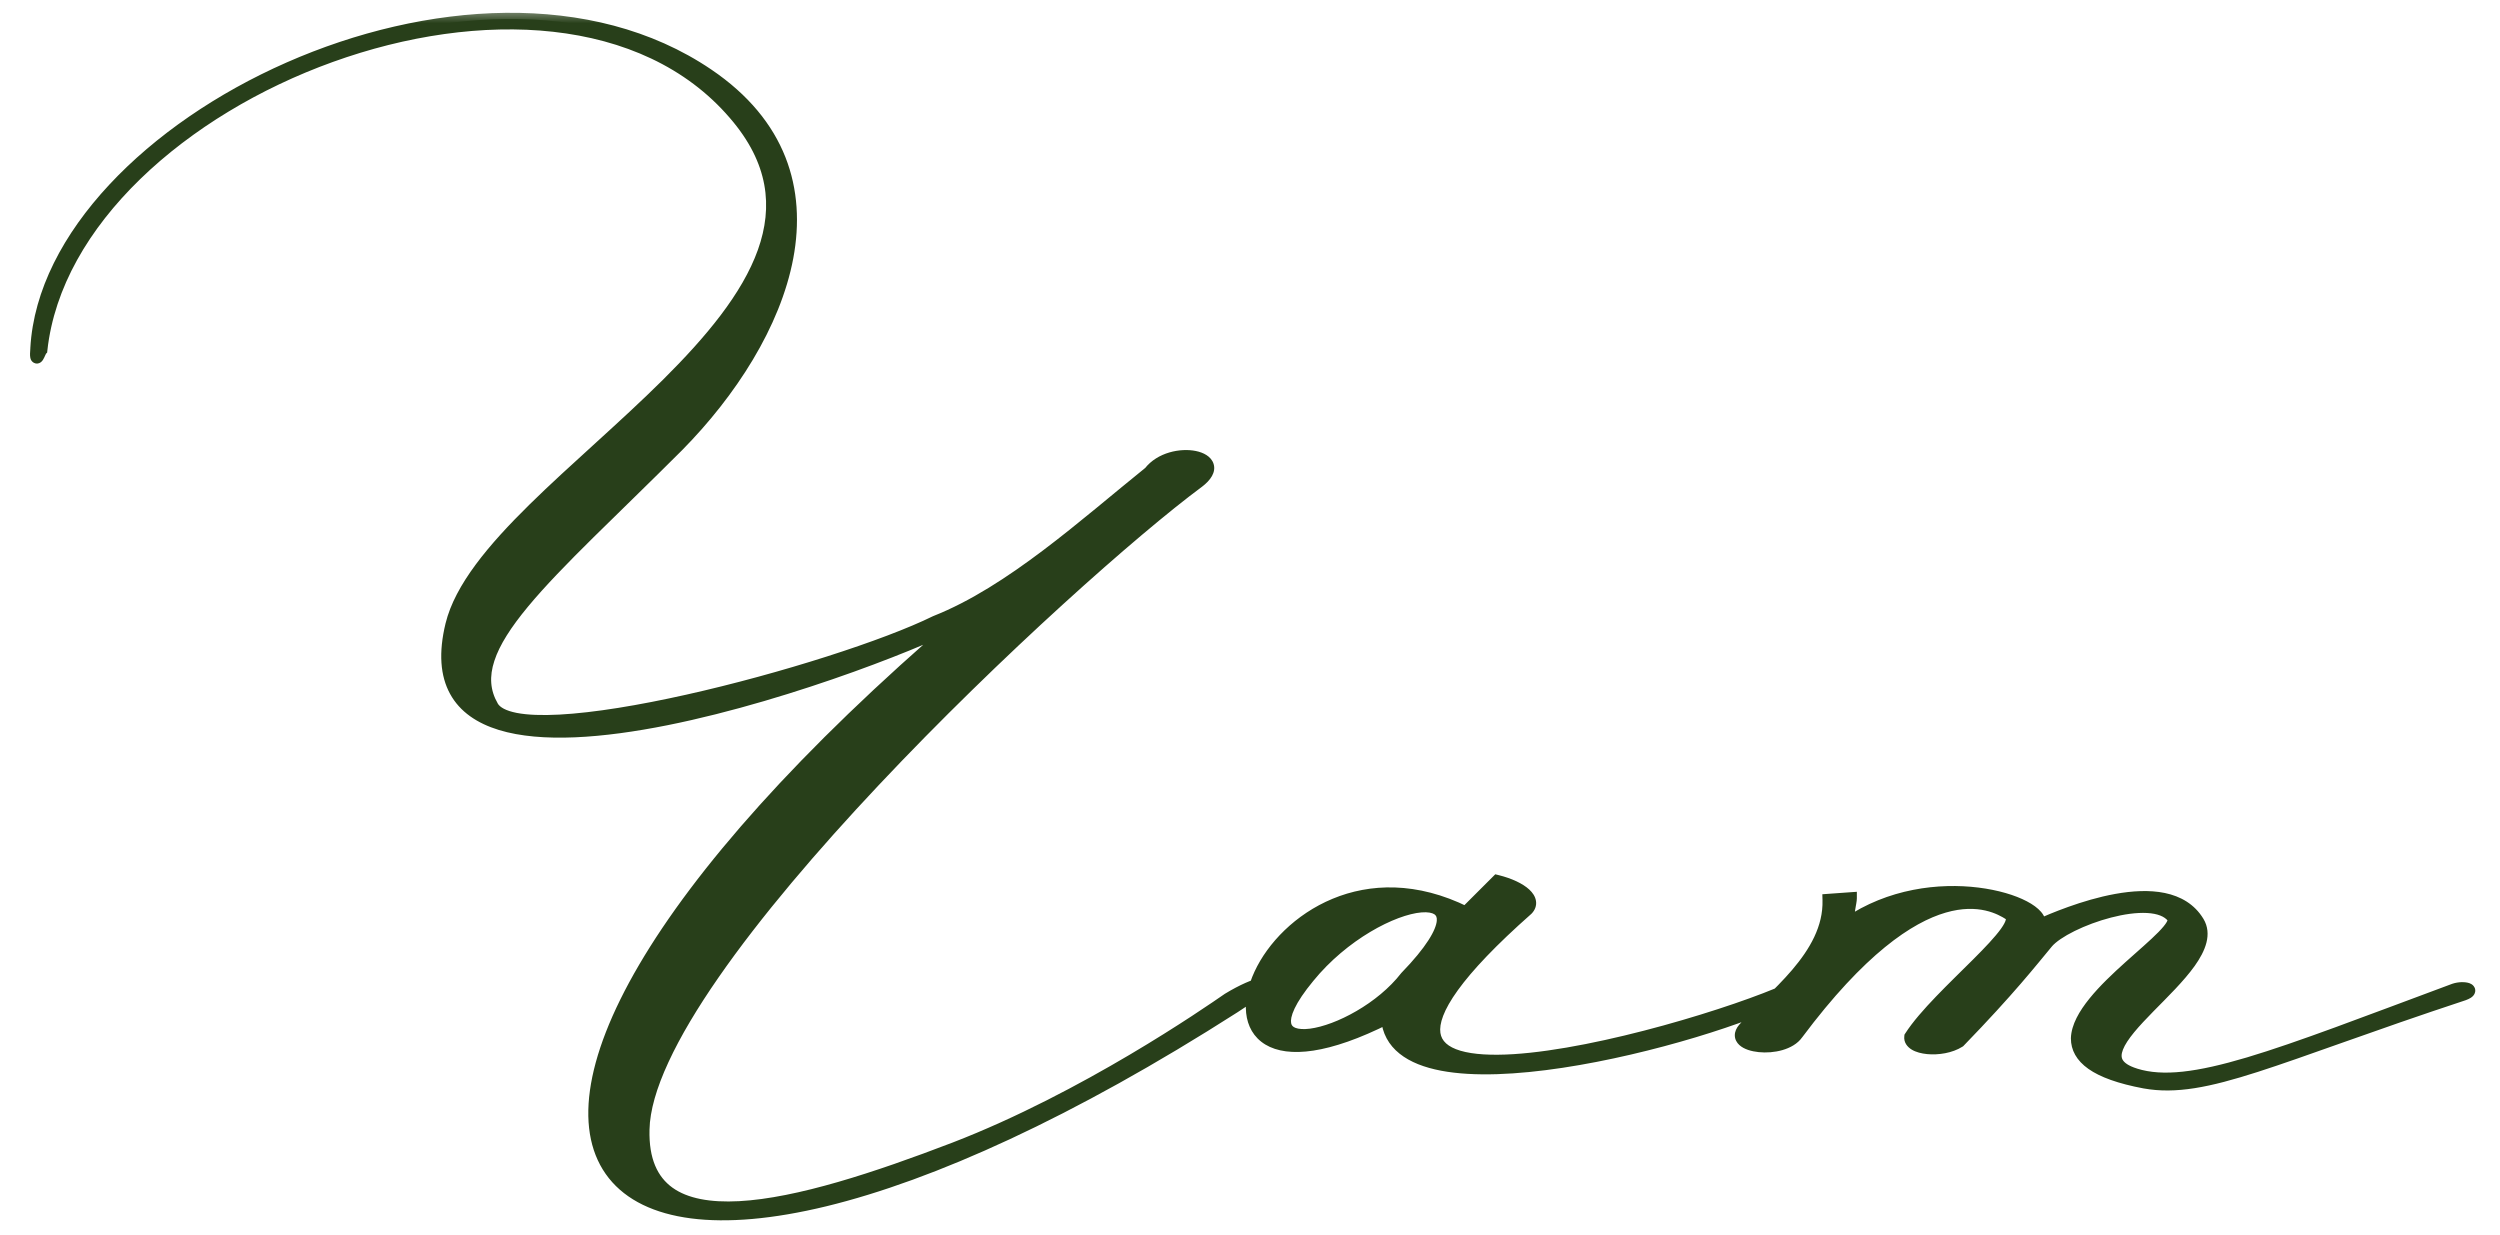 <?xml version="1.0" encoding="UTF-8"?> <svg xmlns="http://www.w3.org/2000/svg" width="81" height="40" viewBox="0 0 81 40" fill="none"><mask id="path-1-outside-1_6793_832" maskUnits="userSpaceOnUse" x="0.078" y="0.25" width="81" height="40" fill="black"><rect fill="white" x="0.078" y="0.25" width="81" height="40"></rect><path d="M39.792 32.368C40.709 31.808 41.575 31.604 39.996 32.623C18.654 46.274 10.657 37.615 31.133 20.093C29.453 21.112 12.847 27.58 14.63 20.246C15.802 15.458 29.045 9.753 23.799 3.691C17.941 -3.134 2.253 2.978 1.336 11.332C1.285 11.383 1.132 11.892 1.183 11.281C1.591 4.048 15.343 -2.727 22.933 2.418C27.67 5.627 25.378 10.975 21.965 14.439C17.737 18.667 14.834 20.959 15.954 22.894C16.871 24.473 27.11 21.723 30.318 20.144C32.763 19.176 35.157 16.986 37.246 15.305C37.959 14.388 39.894 14.796 38.825 15.611C34.699 18.667 20.946 31.401 20.844 36.596C20.742 40.569 25.887 39.143 30.93 37.207C35.157 35.577 39.13 32.827 39.792 32.368ZM44.943 32.98C37.048 36.953 41.021 26.358 47.49 29.567L48.509 28.548C49.324 28.752 49.782 29.159 49.476 29.465C40.308 37.564 54.672 33.54 57.932 32.063V32.267C55.436 33.591 45.198 36.392 44.943 32.98ZM45.554 31.655C48.814 28.294 44.637 28.905 42.396 31.655C39.951 34.61 43.975 33.693 45.554 31.655ZM61.898 33.591C62.815 32.165 65.718 30.025 65.107 29.618C64.547 29.261 62.306 28.039 58.231 33.489C57.772 34.151 55.989 33.947 56.499 33.336C57.365 32.318 59.3 30.993 59.249 29.159L59.962 29.108C59.962 29.21 59.861 29.618 59.861 29.924C62.611 28.039 66.278 29.21 66.075 29.974C66.89 29.618 70.201 28.192 71.219 29.872C72.136 31.401 66.737 34.049 69.182 34.813C70.965 35.374 73.766 34.202 79.522 32.063C79.828 31.961 80.235 32.063 79.828 32.216C73.664 34.253 71.474 35.425 69.487 35.068C67.858 34.762 67.297 34.253 67.297 33.642C67.348 32.165 70.761 30.229 70.404 29.72C69.742 28.854 66.941 29.822 66.329 30.535C65.82 31.146 65.107 32.063 63.477 33.744C62.917 34.1 61.847 33.998 61.898 33.591Z"></path></mask><path d="M39.792 32.368C40.709 31.808 41.575 31.604 39.996 32.623C18.654 46.274 10.657 37.615 31.133 20.093C29.453 21.112 12.847 27.58 14.63 20.246C15.802 15.458 29.045 9.753 23.799 3.691C17.941 -3.134 2.253 2.978 1.336 11.332C1.285 11.383 1.132 11.892 1.183 11.281C1.591 4.048 15.343 -2.727 22.933 2.418C27.67 5.627 25.378 10.975 21.965 14.439C17.737 18.667 14.834 20.959 15.954 22.894C16.871 24.473 27.11 21.723 30.318 20.144C32.763 19.176 35.157 16.986 37.246 15.305C37.959 14.388 39.894 14.796 38.825 15.611C34.699 18.667 20.946 31.401 20.844 36.596C20.742 40.569 25.887 39.143 30.93 37.207C35.157 35.577 39.13 32.827 39.792 32.368ZM44.943 32.98C37.048 36.953 41.021 26.358 47.49 29.567L48.509 28.548C49.324 28.752 49.782 29.159 49.476 29.465C40.308 37.564 54.672 33.54 57.932 32.063V32.267C55.436 33.591 45.198 36.392 44.943 32.98ZM45.554 31.655C48.814 28.294 44.637 28.905 42.396 31.655C39.951 34.61 43.975 33.693 45.554 31.655ZM61.898 33.591C62.815 32.165 65.718 30.025 65.107 29.618C64.547 29.261 62.306 28.039 58.231 33.489C57.772 34.151 55.989 33.947 56.499 33.336C57.365 32.318 59.3 30.993 59.249 29.159L59.962 29.108C59.962 29.21 59.861 29.618 59.861 29.924C62.611 28.039 66.278 29.21 66.075 29.974C66.89 29.618 70.201 28.192 71.219 29.872C72.136 31.401 66.737 34.049 69.182 34.813C70.965 35.374 73.766 34.202 79.522 32.063C79.828 31.961 80.235 32.063 79.828 32.216C73.664 34.253 71.474 35.425 69.487 35.068C67.858 34.762 67.297 34.253 67.297 33.642C67.348 32.165 70.761 30.229 70.404 29.72C69.742 28.854 66.941 29.822 66.329 30.535C65.82 31.146 65.107 32.063 63.477 33.744C62.917 34.1 61.847 33.998 61.898 33.591Z" fill="#283F1A"></path><path d="M39.792 32.368L39.688 32.197L39.679 32.204L39.792 32.368ZM39.996 32.623L40.104 32.792L40.105 32.791L39.996 32.623ZM31.133 20.093L31.264 20.245L31.03 19.922L31.133 20.093ZM14.63 20.246L14.436 20.198L14.436 20.198L14.63 20.246ZM23.799 3.691L23.647 3.822L23.647 3.822L23.799 3.691ZM1.336 11.332L1.477 11.473L1.527 11.424L1.535 11.354L1.336 11.332ZM1.183 11.281L1.382 11.297L1.383 11.292L1.183 11.281ZM22.933 2.418L22.82 2.584L22.821 2.584L22.933 2.418ZM21.965 14.439L22.106 14.58L22.107 14.579L21.965 14.439ZM15.954 22.894L15.781 22.994L15.781 22.995L15.954 22.894ZM30.318 20.144L30.245 19.958L30.237 19.961L30.23 19.964L30.318 20.144ZM37.246 15.305L37.371 15.461L37.389 15.446L37.404 15.428L37.246 15.305ZM38.825 15.611L38.944 15.771L38.946 15.77L38.825 15.611ZM20.844 36.596L21.044 36.601L21.044 36.6L20.844 36.596ZM30.93 37.207L31.001 37.394L31.002 37.394L30.93 37.207ZM39.792 32.368L39.897 32.539C40.119 32.403 40.337 32.289 40.514 32.212C40.603 32.172 40.678 32.143 40.736 32.125C40.766 32.116 40.789 32.11 40.805 32.106C40.824 32.103 40.827 32.104 40.821 32.103C40.817 32.103 40.805 32.102 40.788 32.097C40.771 32.091 40.742 32.078 40.716 32.048C40.703 32.033 40.692 32.016 40.684 31.997C40.676 31.978 40.672 31.96 40.671 31.943C40.669 31.912 40.676 31.889 40.68 31.878C40.682 31.872 40.684 31.868 40.685 31.866C40.686 31.864 40.687 31.862 40.687 31.862C40.687 31.862 40.687 31.863 40.685 31.865C40.684 31.866 40.683 31.868 40.68 31.871C40.67 31.883 40.653 31.902 40.625 31.927C40.569 31.977 40.484 32.046 40.361 32.135C40.239 32.223 40.083 32.329 39.888 32.455L39.996 32.623L40.105 32.791C40.501 32.536 40.755 32.35 40.894 32.222C40.93 32.19 40.961 32.159 40.987 32.128C41.01 32.101 41.038 32.062 41.055 32.016C41.072 31.969 41.091 31.869 41.015 31.783C40.953 31.713 40.87 31.705 40.84 31.704C40.768 31.7 40.685 31.721 40.616 31.743C40.539 31.768 40.449 31.803 40.352 31.846C40.158 31.932 39.924 32.054 39.688 32.198L39.792 32.368ZM39.996 32.623L39.889 32.455C34.563 35.861 30.083 37.867 26.681 38.694C24.98 39.108 23.558 39.224 22.44 39.079C21.322 38.934 20.524 38.532 20.039 37.923C19.556 37.316 19.359 36.47 19.51 35.385C19.661 34.297 20.161 32.982 21.051 31.464C22.832 28.428 26.153 24.618 31.264 20.245L31.133 20.093L31.003 19.941C25.876 24.329 22.518 28.172 20.706 31.261C19.8 32.806 19.275 34.171 19.114 35.329C18.953 36.489 19.156 37.455 19.726 38.172C20.296 38.888 21.205 39.323 22.389 39.476C23.572 39.629 25.046 39.503 26.776 39.083C30.236 38.241 34.758 36.211 40.104 32.792L39.996 32.623ZM31.133 20.093L31.03 19.922C30.629 20.165 29.293 20.754 27.527 21.39C25.768 22.023 23.6 22.694 21.544 23.106C19.477 23.519 17.56 23.661 16.279 23.268C15.645 23.073 15.188 22.754 14.934 22.291C14.679 21.826 14.609 21.18 14.825 20.293L14.63 20.246L14.436 20.198C14.206 21.145 14.264 21.901 14.583 22.483C14.902 23.066 15.463 23.436 16.162 23.651C17.546 24.076 19.55 23.912 21.622 23.498C23.704 23.081 25.892 22.403 27.663 21.766C29.427 21.131 30.798 20.53 31.237 20.264L31.133 20.093ZM14.63 20.246L14.824 20.293C15.102 19.158 16.108 17.939 17.435 16.634C18.094 15.986 18.822 15.325 19.564 14.65C20.305 13.976 21.058 13.287 21.762 12.588C23.165 11.194 24.394 9.736 24.933 8.229C25.203 7.471 25.301 6.696 25.156 5.91C25.011 5.124 24.625 4.34 23.95 3.561L23.799 3.691L23.647 3.822C24.284 4.558 24.632 5.278 24.762 5.983C24.892 6.688 24.807 7.391 24.556 8.095C24.05 9.511 22.878 10.915 21.48 12.304C20.783 12.996 20.036 13.679 19.295 14.354C18.555 15.028 17.82 15.694 17.154 16.349C15.833 17.649 14.744 18.939 14.436 20.198L14.63 20.246ZM23.799 3.691L23.95 3.561C20.94 0.053 15.444 -0.098 10.647 1.631C8.239 2.499 5.984 3.847 4.269 5.511C2.556 7.173 1.373 9.162 1.137 11.31L1.336 11.332L1.535 11.354C1.757 9.325 2.879 7.417 4.548 5.798C6.216 4.179 8.421 2.859 10.782 2.008C15.523 0.299 20.8 0.504 23.647 3.822L23.799 3.691ZM1.336 11.332L1.194 11.19C1.174 11.211 1.161 11.232 1.155 11.242C1.147 11.255 1.14 11.268 1.134 11.279C1.123 11.301 1.111 11.326 1.101 11.348C1.091 11.372 1.081 11.393 1.072 11.412C1.062 11.431 1.057 11.441 1.055 11.444C1.054 11.445 1.058 11.438 1.068 11.429C1.073 11.424 1.109 11.388 1.171 11.38C1.208 11.376 1.247 11.382 1.282 11.4C1.315 11.418 1.336 11.441 1.348 11.457C1.36 11.474 1.366 11.488 1.369 11.496C1.372 11.504 1.373 11.51 1.374 11.512C1.375 11.517 1.372 11.505 1.373 11.463C1.373 11.425 1.376 11.371 1.382 11.297L1.183 11.281L0.984 11.264C0.977 11.343 0.974 11.407 0.973 11.458C0.972 11.505 0.974 11.554 0.983 11.595C0.987 11.614 0.996 11.653 1.023 11.69C1.057 11.737 1.125 11.789 1.22 11.778C1.29 11.769 1.333 11.729 1.347 11.715C1.366 11.697 1.379 11.678 1.388 11.666C1.418 11.62 1.448 11.552 1.465 11.514C1.476 11.491 1.484 11.473 1.491 11.46C1.502 11.438 1.497 11.454 1.477 11.473L1.336 11.332ZM1.183 11.281L1.383 11.292C1.481 9.545 2.387 7.808 3.832 6.258C5.276 4.709 7.247 3.359 9.445 2.391C13.851 0.451 19.106 0.066 22.82 2.584L22.933 2.418L23.045 2.252C19.17 -0.374 13.754 0.056 9.284 2.025C7.044 3.011 5.026 4.39 3.54 5.985C2.055 7.578 1.089 9.4 0.983 11.27L1.183 11.281ZM22.933 2.418L22.821 2.584C23.976 3.366 24.693 4.272 25.074 5.237C25.455 6.202 25.507 7.24 25.308 8.296C24.911 10.414 23.513 12.583 21.823 14.299L21.965 14.439L22.107 14.579C23.829 12.832 25.284 10.594 25.702 8.37C25.911 7.255 25.86 6.138 25.446 5.089C25.031 4.04 24.258 3.074 23.045 2.252L22.933 2.418ZM21.965 14.439L21.823 14.297C19.721 16.4 17.922 18.046 16.8 19.398C16.238 20.076 15.829 20.7 15.636 21.289C15.441 21.888 15.469 22.454 15.781 22.994L15.954 22.894L16.128 22.794C15.88 22.366 15.851 21.92 16.017 21.413C16.185 20.896 16.556 20.319 17.108 19.654C18.214 18.32 19.982 16.705 22.106 14.58L21.965 14.439ZM15.954 22.894L15.781 22.995C15.942 23.271 16.279 23.415 16.665 23.491C17.062 23.568 17.569 23.583 18.145 23.552C19.3 23.491 20.779 23.243 22.321 22.898C25.403 22.209 28.782 21.123 30.407 20.323L30.318 20.144L30.23 19.964C28.646 20.744 25.302 21.822 22.233 22.508C20.7 22.851 19.247 23.093 18.124 23.153C17.561 23.183 17.092 23.166 16.741 23.098C16.38 23.027 16.196 22.912 16.127 22.794L15.954 22.894ZM30.318 20.144L30.392 20.33C31.639 19.836 32.866 19.034 34.036 18.151C35.204 17.271 36.335 16.295 37.371 15.461L37.246 15.305L37.12 15.149C36.068 15.996 34.958 16.955 33.795 17.832C32.635 18.707 31.442 19.484 30.245 19.958L30.318 20.144ZM37.246 15.305L37.404 15.428C37.701 15.045 38.277 14.926 38.664 15.004C38.757 15.023 38.828 15.052 38.875 15.082C38.922 15.113 38.935 15.137 38.938 15.148C38.941 15.156 38.96 15.256 38.704 15.451L38.825 15.611L38.946 15.77C39.224 15.558 39.403 15.301 39.321 15.032C39.282 14.904 39.192 14.81 39.092 14.746C38.992 14.681 38.87 14.638 38.744 14.612C38.252 14.512 37.504 14.648 37.088 15.182L37.246 15.305ZM38.825 15.611L38.706 15.45C36.631 16.987 32.152 20.943 28.18 25.164C26.193 27.275 24.328 29.457 22.952 31.441C22.264 32.433 21.696 33.379 21.295 34.244C20.896 35.107 20.658 35.903 20.644 36.592L20.844 36.596L21.044 36.6C21.056 35.99 21.27 35.252 21.659 34.412C22.046 33.575 22.601 32.649 23.281 31.669C24.641 29.708 26.491 27.542 28.471 25.438C32.432 21.229 36.893 17.29 38.944 15.771L38.825 15.611ZM20.844 36.596L20.644 36.591C20.618 37.63 20.936 38.358 21.551 38.802C22.153 39.237 23 39.369 23.968 39.317C25.908 39.213 28.483 38.361 31.001 37.394L30.93 37.207L30.858 37.021C28.334 37.989 25.815 38.818 23.947 38.918C23.012 38.968 22.277 38.833 21.785 38.478C21.307 38.132 21.02 37.549 21.044 36.601L20.844 36.596ZM30.93 37.207L31.002 37.394C35.254 35.755 39.244 32.992 39.906 32.533L39.792 32.368L39.679 32.204C39.017 32.662 35.061 35.4 30.858 37.021L30.93 37.207ZM44.943 32.98L45.142 32.965L45.12 32.667L44.853 32.801L44.943 32.98ZM47.49 29.567L47.401 29.746L47.53 29.81L47.631 29.708L47.49 29.567ZM48.509 28.548L48.557 28.354L48.447 28.327L48.367 28.407L48.509 28.548ZM49.476 29.465L49.609 29.615L49.618 29.607L49.476 29.465ZM57.932 32.063H58.132V31.753L57.849 31.881L57.932 32.063ZM57.932 32.267L58.026 32.443L58.132 32.387V32.267H57.932ZM45.554 31.655L45.411 31.516L45.403 31.524L45.396 31.533L45.554 31.655ZM42.396 31.655L42.55 31.783L42.551 31.782L42.396 31.655ZM44.943 32.98L44.853 32.801C43.877 33.292 43.097 33.552 42.49 33.644C41.882 33.737 41.468 33.659 41.204 33.5C40.947 33.345 40.806 33.097 40.773 32.779C40.739 32.455 40.818 32.06 41.011 31.644C41.788 29.976 44.286 28.201 47.401 29.746L47.49 29.567L47.579 29.388C44.225 27.724 41.502 29.642 40.649 31.475C40.435 31.935 40.331 32.404 40.375 32.821C40.419 33.243 40.617 33.613 40.997 33.843C41.37 34.068 41.89 34.141 42.551 34.04C43.213 33.939 44.035 33.661 45.033 33.158L44.943 32.98ZM47.49 29.567L47.631 29.708L48.65 28.69L48.509 28.548L48.367 28.407L47.348 29.425L47.49 29.567ZM48.509 28.548L48.46 28.742C48.852 28.84 49.133 28.982 49.277 29.115C49.348 29.181 49.367 29.229 49.371 29.251C49.373 29.262 49.375 29.284 49.335 29.324L49.476 29.465L49.618 29.607C49.731 29.493 49.79 29.349 49.766 29.192C49.744 29.045 49.656 28.921 49.549 28.822C49.335 28.624 48.98 28.46 48.557 28.354L48.509 28.548ZM49.476 29.465L49.344 29.315C48.193 30.332 47.402 31.166 46.911 31.845C46.427 32.516 46.207 33.073 46.273 33.524C46.344 34.005 46.72 34.283 47.206 34.427C47.691 34.571 48.335 34.6 49.056 34.554C50.502 34.464 52.333 34.072 53.999 33.612C55.666 33.152 57.186 32.62 58.014 32.245L57.932 32.063L57.849 31.881C57.047 32.244 55.549 32.769 53.893 33.226C52.236 33.683 50.437 34.067 49.031 34.155C48.326 34.199 47.737 34.167 47.32 34.044C46.903 33.92 46.707 33.724 46.669 33.466C46.627 33.179 46.763 32.734 47.236 32.08C47.702 31.435 48.468 30.623 49.609 29.615L49.476 29.465ZM57.932 32.063H57.732V32.267H57.932H58.132V32.063H57.932ZM57.932 32.267L57.838 32.09C56.616 32.738 53.456 33.765 50.567 34.202C49.122 34.42 47.767 34.488 46.766 34.298C46.266 34.203 45.871 34.046 45.597 33.827C45.329 33.613 45.17 33.334 45.142 32.965L44.943 32.98L44.744 32.995C44.78 33.479 44.996 33.859 45.347 34.139C45.691 34.415 46.157 34.589 46.692 34.691C47.76 34.894 49.168 34.818 50.627 34.597C53.545 34.156 56.752 33.119 58.026 32.443L57.932 32.267ZM45.554 31.655L45.698 31.794C46.111 31.369 46.412 31 46.614 30.686C46.815 30.375 46.931 30.101 46.951 29.867C46.972 29.619 46.883 29.41 46.686 29.284C46.507 29.17 46.269 29.143 46.022 29.164C45.521 29.206 44.861 29.451 44.191 29.851C43.517 30.253 42.818 30.821 42.241 31.529L42.396 31.655L42.551 31.782C43.095 31.114 43.758 30.575 44.396 30.194C45.038 29.811 45.638 29.597 46.055 29.562C46.266 29.545 46.4 29.576 46.471 29.621C46.523 29.655 46.563 29.709 46.552 29.833C46.54 29.972 46.465 30.18 46.278 30.469C46.094 30.754 45.813 31.102 45.411 31.516L45.554 31.655ZM42.396 31.655L42.242 31.528C41.931 31.904 41.715 32.227 41.585 32.501C41.456 32.771 41.399 33.016 41.44 33.227C41.484 33.453 41.635 33.602 41.834 33.678C42.021 33.749 42.252 33.756 42.492 33.726C42.975 33.664 43.575 33.438 44.151 33.103C44.729 32.767 45.298 32.312 45.712 31.778L45.554 31.655L45.396 31.533C45.021 32.017 44.495 32.441 43.95 32.757C43.404 33.075 42.855 33.276 42.441 33.329C42.232 33.355 42.076 33.342 41.976 33.304C41.886 33.27 41.846 33.221 41.833 33.15C41.815 33.062 41.833 32.91 41.946 32.673C42.057 32.44 42.251 32.145 42.55 31.783L42.396 31.655ZM61.898 33.591L61.73 33.483L61.705 33.521L61.7 33.566L61.898 33.591ZM65.107 29.618L65.218 29.451L65.214 29.449L65.107 29.618ZM58.231 33.489L58.07 33.369L58.066 33.375L58.231 33.489ZM56.499 33.336L56.346 33.207L56.345 33.208L56.499 33.336ZM59.249 29.159L59.235 28.96L59.044 28.974L59.049 29.165L59.249 29.159ZM59.962 29.108H60.162V28.894L59.948 28.909L59.962 29.108ZM59.861 29.924H59.66V30.303L59.974 30.088L59.861 29.924ZM66.075 29.974L65.882 29.923L65.775 30.324L66.155 30.158L66.075 29.974ZM71.219 29.872L71.391 29.77L71.39 29.769L71.219 29.872ZM69.182 34.813L69.242 34.623L69.242 34.622L69.182 34.813ZM79.522 32.063L79.459 31.873L79.452 31.875L79.522 32.063ZM79.828 32.216L79.89 32.406L79.898 32.403L79.828 32.216ZM69.487 35.068L69.451 35.265L69.452 35.265L69.487 35.068ZM67.297 33.642L67.097 33.635V33.642H67.297ZM70.404 29.72L70.568 29.605L70.563 29.598L70.404 29.72ZM66.329 30.535L66.177 30.404L66.176 30.407L66.329 30.535ZM63.477 33.744L63.584 33.912L63.604 33.9L63.621 33.883L63.477 33.744ZM61.898 33.591L62.066 33.699C62.284 33.36 62.626 32.97 63.016 32.564C63.406 32.158 63.831 31.75 64.217 31.364C64.597 30.983 64.943 30.622 65.155 30.326C65.259 30.181 65.345 30.032 65.377 29.891C65.394 29.818 65.398 29.736 65.373 29.654C65.346 29.568 65.291 29.5 65.218 29.451L65.107 29.618L64.996 29.784C65 29.787 64.994 29.783 64.991 29.774C64.989 29.769 64.993 29.776 64.987 29.803C64.974 29.863 64.926 29.959 64.83 30.094C64.64 30.358 64.318 30.697 63.934 31.081C63.556 31.459 63.121 31.878 62.728 32.287C62.335 32.696 61.97 33.109 61.73 33.483L61.898 33.591ZM65.107 29.618L65.214 29.449C64.907 29.254 64.146 28.831 62.931 29.184C61.731 29.532 60.119 30.629 58.07 33.369L58.231 33.489L58.391 33.609C60.417 30.899 61.963 29.881 63.042 29.568C64.106 29.259 64.746 29.625 65 29.787L65.107 29.618ZM58.231 33.489L58.066 33.375C57.988 33.488 57.84 33.581 57.64 33.638C57.443 33.695 57.218 33.711 57.022 33.691C56.816 33.67 56.68 33.614 56.626 33.564C56.614 33.554 56.61 33.547 56.609 33.544C56.608 33.543 56.608 33.542 56.608 33.542C56.608 33.543 56.608 33.543 56.608 33.543C56.608 33.542 56.608 33.537 56.613 33.524C56.619 33.511 56.63 33.491 56.652 33.464L56.499 33.336L56.345 33.208C56.263 33.307 56.206 33.422 56.208 33.548C56.21 33.679 56.273 33.783 56.354 33.858C56.505 33.997 56.748 34.065 56.982 34.089C57.224 34.114 57.5 34.095 57.75 34.023C57.998 33.951 58.244 33.821 58.395 33.603L58.231 33.489ZM56.499 33.336L56.651 33.466C56.86 33.22 57.136 32.954 57.441 32.655C57.743 32.359 58.071 32.035 58.37 31.683C58.967 30.983 59.477 30.145 59.449 29.154L59.249 29.159L59.049 29.165C59.073 30.007 58.641 30.749 58.066 31.424C57.779 31.76 57.464 32.072 57.161 32.369C56.862 32.662 56.57 32.943 56.346 33.207L56.499 33.336ZM59.249 29.159L59.264 29.359L59.977 29.308L59.962 29.108L59.948 28.909L59.235 28.96L59.249 29.159ZM59.962 29.108H59.762C59.762 29.108 59.762 29.115 59.76 29.134C59.757 29.152 59.754 29.175 59.749 29.203C59.745 29.231 59.739 29.262 59.733 29.296C59.727 29.33 59.721 29.368 59.714 29.407C59.689 29.56 59.66 29.753 59.66 29.924H59.861H60.06C60.06 29.789 60.083 29.625 60.109 29.473C60.115 29.435 60.121 29.399 60.127 29.365C60.133 29.331 60.139 29.298 60.144 29.269C60.153 29.216 60.162 29.154 60.162 29.108H59.962ZM59.861 29.924L59.974 30.088C61.299 29.18 62.851 29.006 64.051 29.154C64.651 29.229 65.152 29.382 65.484 29.556C65.651 29.644 65.763 29.731 65.827 29.805C65.89 29.88 65.883 29.916 65.882 29.923L66.075 29.974L66.268 30.026C66.317 29.842 66.24 29.674 66.132 29.546C66.022 29.418 65.861 29.302 65.669 29.202C65.285 29 64.735 28.836 64.1 28.757C62.83 28.6 61.173 28.782 59.748 29.759L59.861 29.924ZM66.075 29.974L66.155 30.158C66.562 29.98 67.575 29.543 68.606 29.356C69.122 29.263 69.629 29.235 70.059 29.325C70.486 29.414 70.829 29.614 71.048 29.976L71.219 29.872L71.39 29.769C71.1 29.29 70.648 29.039 70.141 28.933C69.639 28.829 69.076 28.865 68.535 28.963C67.453 29.158 66.402 29.613 65.995 29.791L66.075 29.974ZM71.219 29.872L71.048 29.975C71.208 30.242 71.118 30.594 70.781 31.066C70.454 31.524 69.957 32.008 69.485 32.489C69.252 32.727 69.026 32.963 68.84 33.19C68.654 33.414 68.497 33.642 68.411 33.861C68.324 34.084 68.302 34.326 68.433 34.546C68.558 34.757 68.798 34.903 69.122 35.004L69.182 34.813L69.242 34.622C68.955 34.533 68.828 34.428 68.777 34.342C68.731 34.266 68.723 34.163 68.784 34.007C68.846 33.847 68.972 33.659 69.148 33.444C69.323 33.232 69.538 33.006 69.77 32.769C70.228 32.303 70.756 31.789 71.107 31.298C71.448 30.819 71.689 30.267 71.391 29.77L71.219 29.872ZM69.182 34.813L69.122 35.004C70.076 35.304 71.274 35.133 72.919 34.642C74.57 34.149 76.719 33.318 79.591 32.25L79.522 32.063L79.452 31.875C76.569 32.947 74.439 33.771 72.805 34.259C71.164 34.748 70.07 34.883 69.242 34.623L69.182 34.813ZM79.522 32.063L79.585 32.252C79.641 32.234 79.704 32.224 79.762 32.222C79.824 32.22 79.863 32.228 79.875 32.232C79.884 32.235 79.859 32.229 79.835 32.199C79.82 32.18 79.804 32.152 79.8 32.115C79.796 32.078 79.804 32.047 79.815 32.025C79.832 31.99 79.853 31.982 79.837 31.992C79.826 31.999 79.801 32.012 79.757 32.028L79.828 32.216L79.898 32.403C79.956 32.381 80.008 32.357 80.051 32.33C80.089 32.306 80.143 32.265 80.174 32.2C80.192 32.164 80.203 32.119 80.197 32.069C80.192 32.019 80.17 31.978 80.146 31.948C80.103 31.894 80.045 31.868 80.009 31.855C79.932 31.828 79.837 31.82 79.749 31.822C79.658 31.825 79.556 31.841 79.459 31.873L79.522 32.063ZM79.828 32.216L79.765 32.026C78.222 32.536 76.928 32.992 75.824 33.383C74.72 33.774 73.81 34.099 73.03 34.349C71.467 34.851 70.464 35.04 69.523 34.871L69.487 35.068L69.452 35.265C70.497 35.453 71.582 35.234 73.152 34.73C73.939 34.477 74.856 34.15 75.958 33.76C77.061 33.369 78.352 32.914 79.89 32.406L79.828 32.216ZM69.487 35.068L69.524 34.871C68.72 34.721 68.206 34.524 67.896 34.306C67.597 34.095 67.497 33.872 67.497 33.642H67.297H67.097C67.097 34.022 67.278 34.36 67.666 34.633C68.044 34.899 68.625 35.11 69.451 35.265L69.487 35.068ZM67.297 33.642L67.497 33.649C67.507 33.348 67.694 32.993 68.01 32.603C68.32 32.219 68.731 31.832 69.137 31.467C69.538 31.107 69.943 30.762 70.219 30.48C70.357 30.339 70.477 30.201 70.549 30.073C70.616 29.955 70.684 29.77 70.568 29.605L70.404 29.72L70.24 29.834C70.214 29.796 70.253 29.784 70.201 29.875C70.155 29.956 70.066 30.064 69.933 30.2C69.669 30.47 69.284 30.797 68.87 31.169C68.462 31.536 68.031 31.941 67.699 32.352C67.372 32.756 67.112 33.197 67.097 33.635L67.297 33.642ZM70.404 29.72L70.563 29.598C70.344 29.312 69.971 29.203 69.585 29.182C69.192 29.16 68.739 29.227 68.298 29.341C67.855 29.456 67.414 29.622 67.042 29.805C66.677 29.986 66.357 30.195 66.178 30.405L66.329 30.535L66.481 30.665C66.607 30.518 66.867 30.338 67.219 30.164C67.566 29.993 67.981 29.837 68.398 29.729C68.816 29.62 69.226 29.563 69.563 29.581C69.908 29.6 70.133 29.695 70.245 29.841L70.404 29.72ZM66.329 30.535L66.176 30.407C65.665 31.019 64.957 31.93 63.333 33.605L63.477 33.744L63.621 33.883C65.257 32.196 65.975 31.273 66.483 30.663L66.329 30.535ZM63.477 33.744L63.37 33.575C63.137 33.723 62.778 33.784 62.477 33.755C62.328 33.74 62.214 33.706 62.148 33.665C62.115 33.646 62.102 33.63 62.098 33.624C62.096 33.62 62.096 33.62 62.096 33.616L61.898 33.591L61.7 33.566C61.673 33.776 61.802 33.924 61.941 34.008C62.078 34.091 62.258 34.135 62.439 34.153C62.801 34.188 63.256 34.121 63.584 33.912L63.477 33.744Z" fill="#283F1A" mask="url(#path-1-outside-1_6793_832)"></path></svg> 